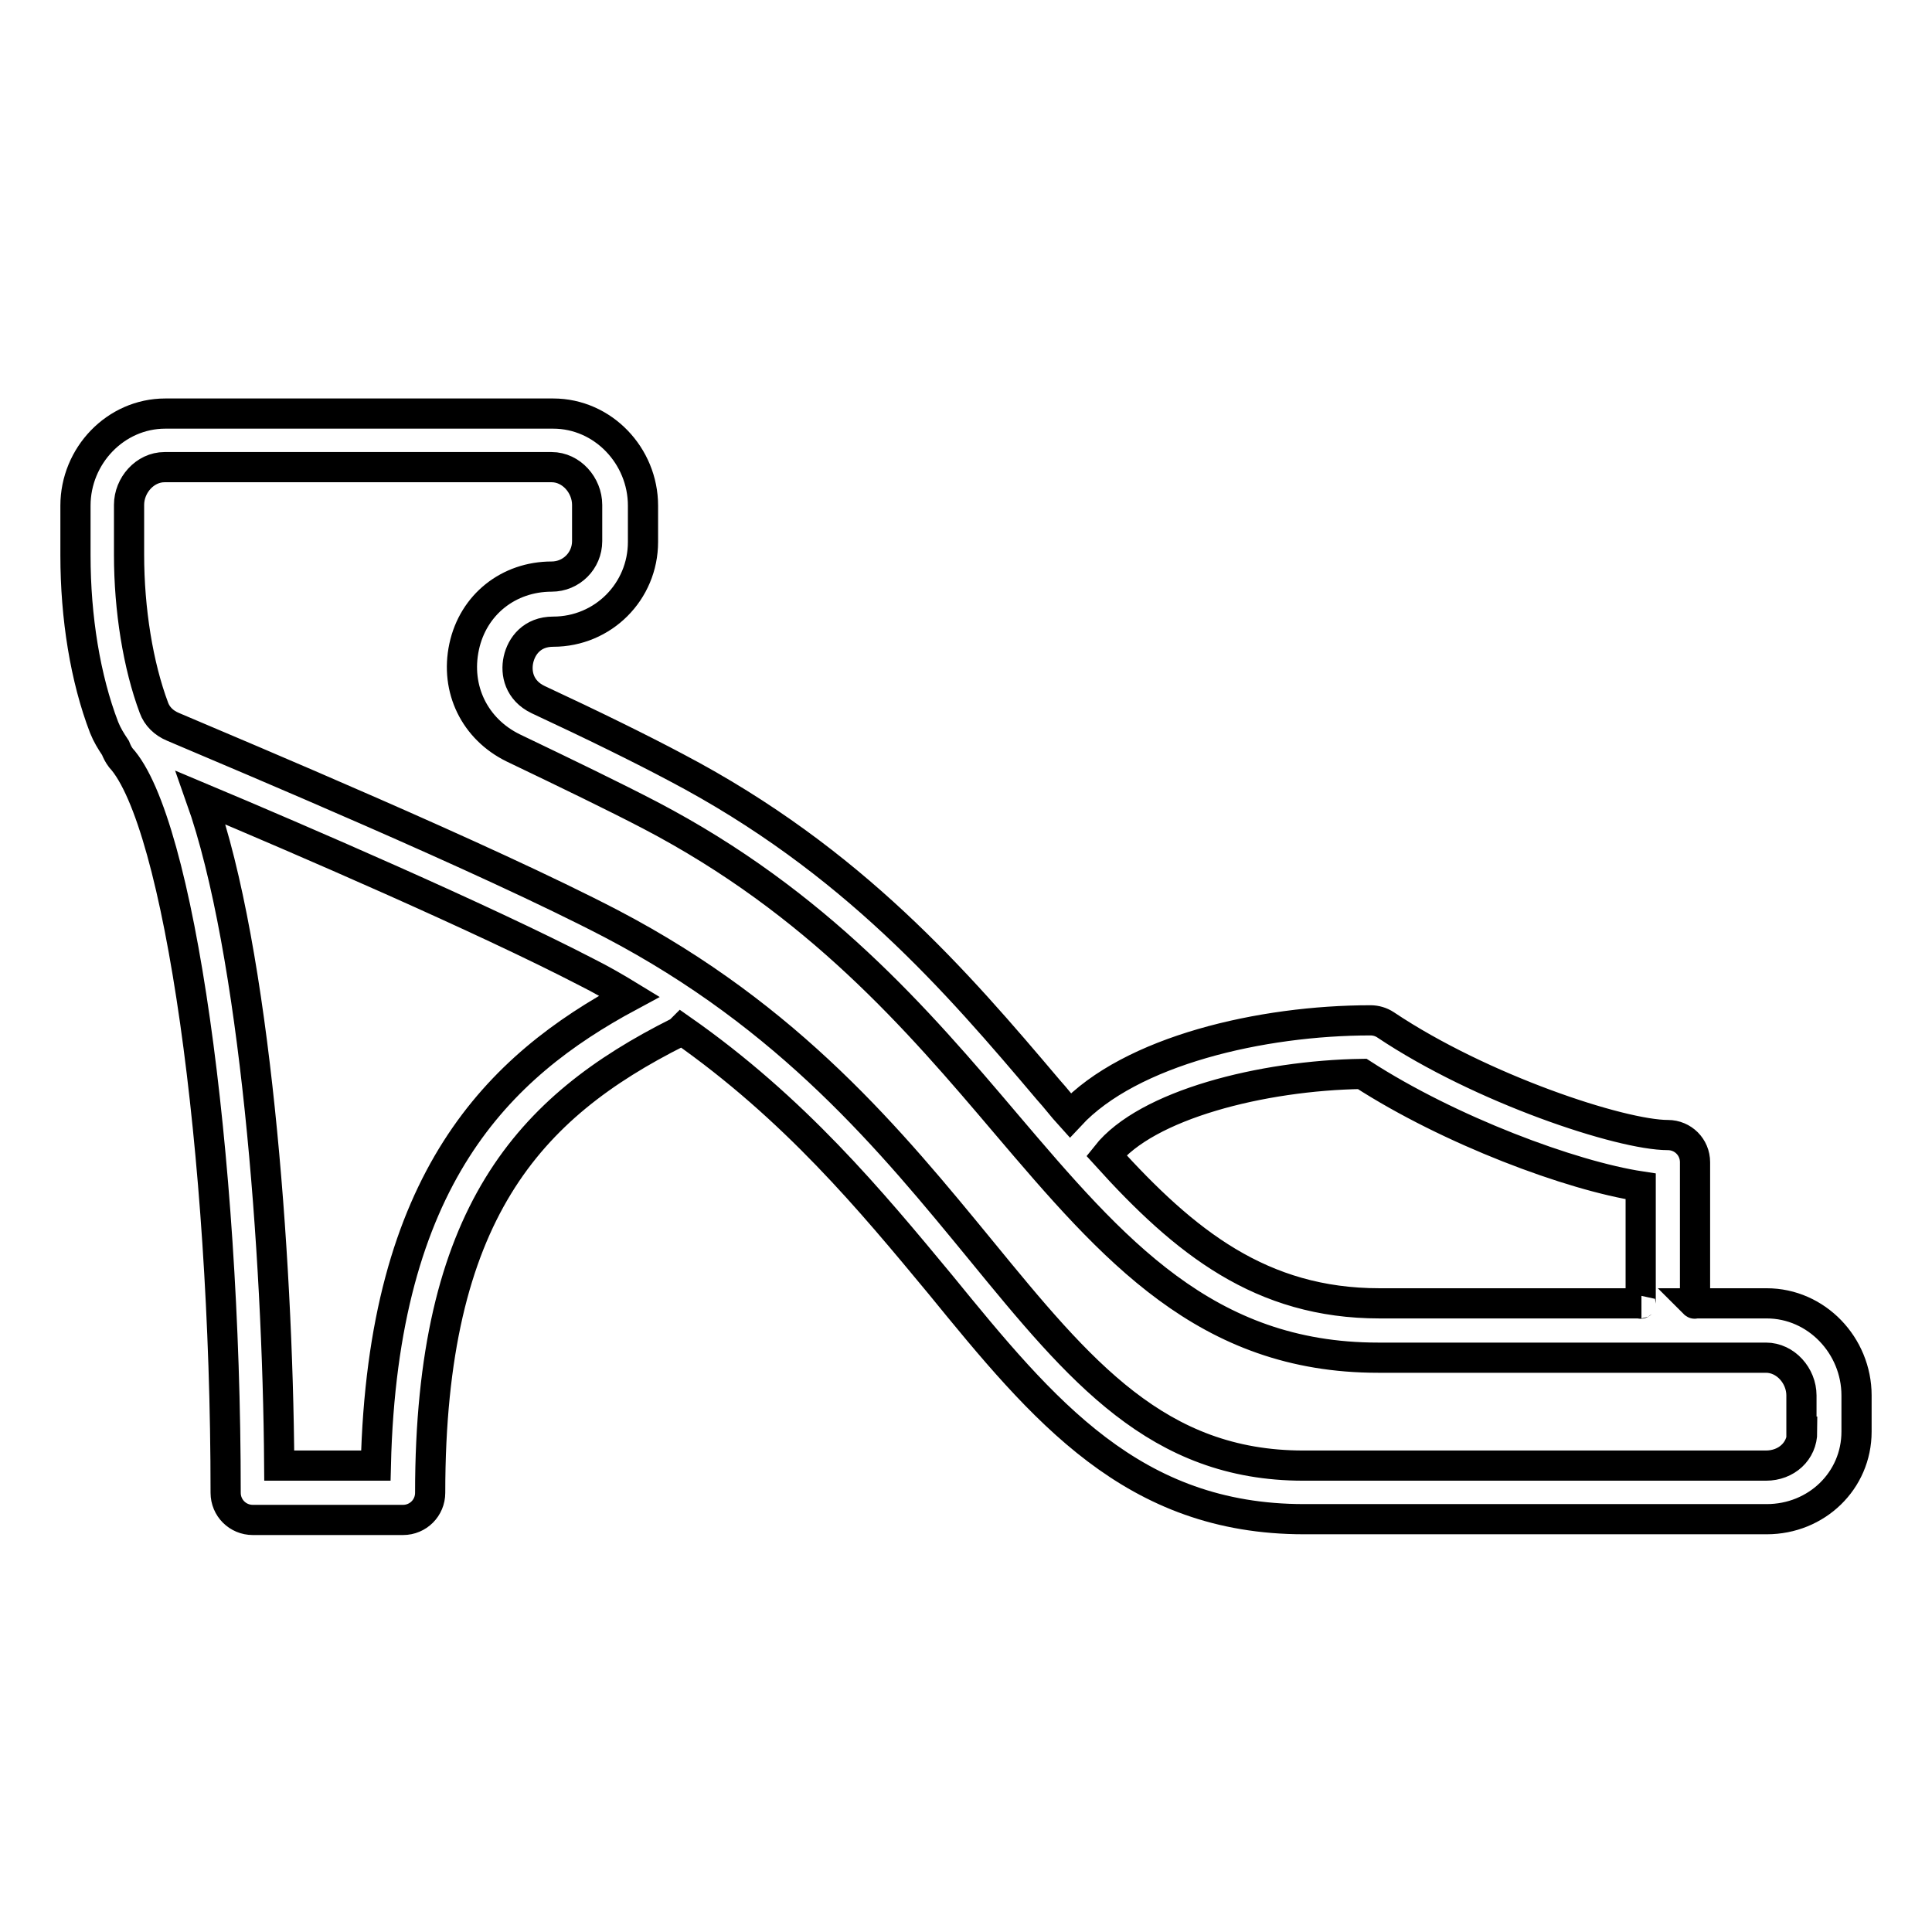 <?xml version="1.0" encoding="utf-8"?>
<!-- Svg Vector Icons : http://www.onlinewebfonts.com/icon -->
<!DOCTYPE svg PUBLIC "-//W3C//DTD SVG 1.1//EN" "http://www.w3.org/Graphics/SVG/1.1/DTD/svg11.dtd">
<svg version="1.1" xmlns="http://www.w3.org/2000/svg" xmlns:xlink="http://www.w3.org/1999/xlink" x="0px" y="0px" viewBox="0 0 256 256" enable-background="new 0 0 256 256" xml:space="preserve">
<g> <path stroke-width="4" fill-opacity="0" stroke="#000000"  d="M234.1,172.7h-9.6c0,0,0.1,0.1,0.1,0V154c0-2-1.6-3.6-3.6-3.6c-6.2,0-24.7-6.1-37.4-14.6 c-0.6-0.4-1.3-0.6-2-0.6c-14.4,0-31.8,4-39.8,12.6c-1-1.1-1.9-2.3-2.9-3.4c-12.1-14.3-25.9-30.4-49.3-42.7c-4.7-2.5-11-5.6-18.3-9 c-2.5-1.2-3-3.5-2.6-5.3c0.4-1.8,1.8-3.7,4.6-3.7c6.6,0,11.9-5.3,11.9-11.9v-4.8c0-6.6-5.3-12.2-11.9-12.2H21.9 c-6.6,0-11.9,5.6-11.9,12.2v6.6c0,8.2,1.3,16.3,3.8,22.8c0.4,1,0.9,1.8,1.5,2.7c0.2,0.5,0.4,0.9,0.7,1.3 c7.7,8.4,13.9,52.1,13.9,97.4c0,2,1.6,3.6,3.6,3.6h19.9c2,0,3.6-1.6,3.6-3.6c0-37,13.1-51.1,32.8-61c0.2-0.1,0.3-0.2,0.5-0.4 c15,10.5,25.1,22.7,34.3,33.8c13.7,16.8,25.5,31.1,48.2,31.1h61.3c6.6,0,11.9-5.1,11.9-11.6v-4.8 C246,178.3,240.7,172.7,234.1,172.7z M180.5,142.3c11.6,7.5,27.7,13.5,36.9,14.9v15.5c0,0.1,0,0,0.1,0h-34.7 c-15.7,0-25.8-8.1-36.2-19.6C151.9,146.4,167.2,142.5,180.5,142.3z M49.8,194.2H37c-0.2-28.1-3.2-68.2-10.4-88.5 c13.1,5.5,37.4,16,51.1,23.1c2,1,3.9,2.1,5.7,3.2C66.1,141.3,50.7,156.1,49.8,194.2z M238.8,189.7c0,2.6-2.1,4.5-4.8,4.5h-61.3 c-19.3,0-29.6-12.5-42.7-28.5c-11.9-14.5-25.3-30.9-49-43.3c-16.7-8.7-48.7-22.1-58.1-26.1c-1.2-0.5-2.1-1.4-2.5-2.5 c-2.1-5.6-3.3-13-3.3-20.3v-6.6c0-2.6,2.1-5,4.7-5h51.3c2.6,0,4.7,2.4,4.7,5v4.8c0,2.6-2.1,4.7-4.7,4.7c-5.7,0-10.4,3.7-11.6,9.3 c-1.2,5.6,1.4,10.9,6.5,13.4c7.1,3.4,13.5,6.5,18.1,8.9c22.2,11.6,35.5,27.1,47.2,40.9c14.2,16.7,26.5,31,49.3,31h51.4 c2.6,0,4.7,2.4,4.7,5V189.7L238.8,189.7z"/></g>
</svg>